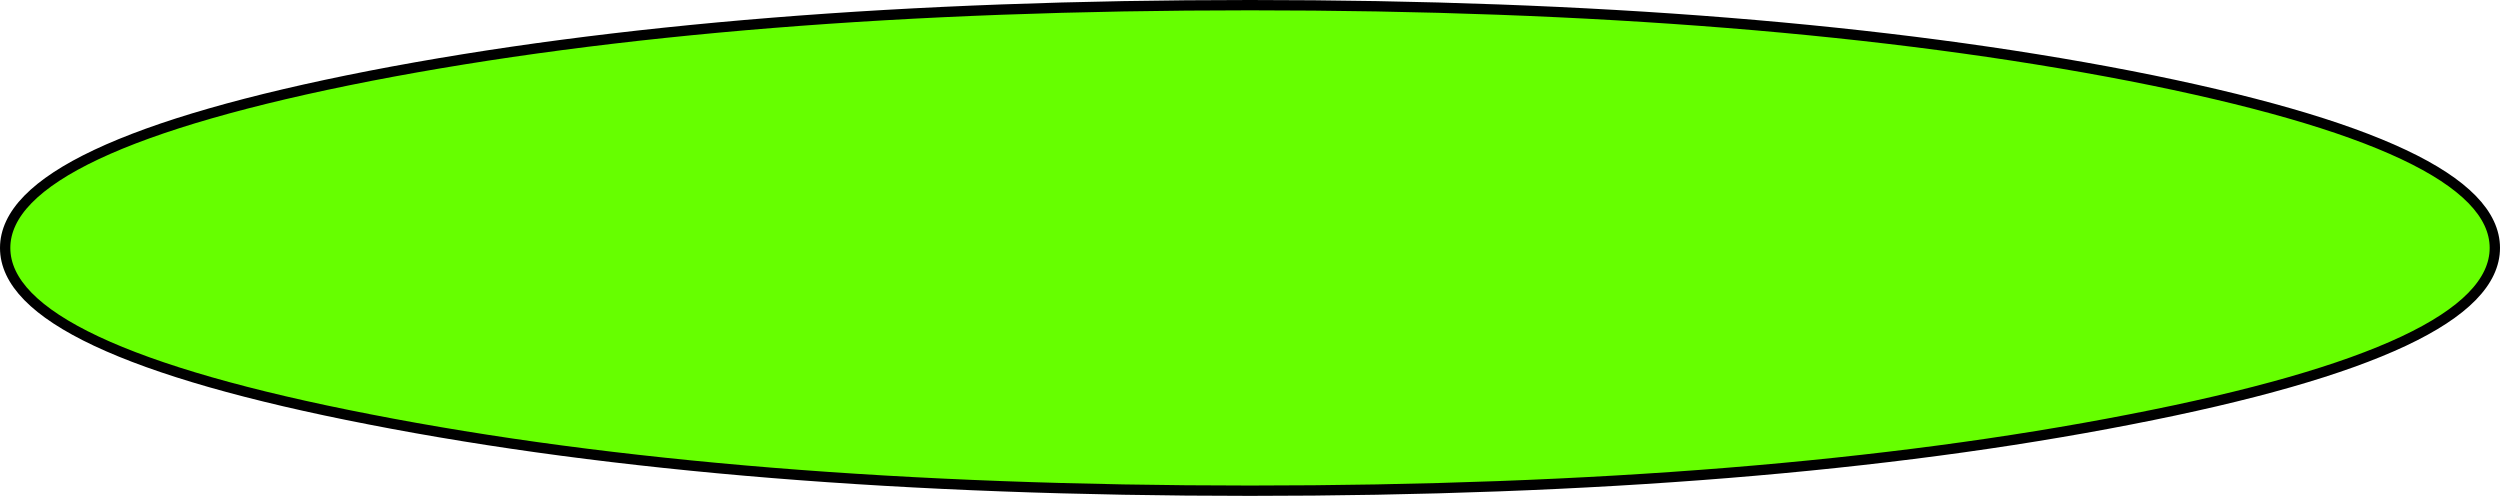 <?xml version="1.0" encoding="UTF-8" standalone="no"?>
<svg xmlns:xlink="http://www.w3.org/1999/xlink" height="48.0px" width="242.0px" xmlns="http://www.w3.org/2000/svg">
  <g transform="matrix(1.0, 0.0, 0.0, 1.0, 124.45, 22.5)">
    <path d="M-3.45 -22.0 Q46.45 -22.0 81.75 -15.15 117.05 -8.25 117.05 1.5 117.05 11.25 81.75 18.1 46.45 25.0 -3.45 25.0 -53.35 25.0 -88.65 18.1 -123.95 11.25 -123.95 1.5 -123.95 -8.25 -88.65 -15.15 -53.35 -22.0 -3.45 -22.0" fill="#66ff00" fill-rule="evenodd" stroke="none"/>
    <path d="M-3.45 -22.0 Q46.45 -22.0 81.75 -15.15 117.05 -8.25 117.05 1.5 117.05 11.25 81.75 18.1 46.45 25.0 -3.45 25.0 -53.35 25.0 -88.65 18.1 -123.95 11.25 -123.95 1.5 -123.95 -8.25 -88.65 -15.15 -53.35 -22.0 -3.45 -22.0 Z" fill="none" stroke="#000000" stroke-linecap="round" stroke-linejoin="round" stroke-width="1.0"/>
  </g>
</svg>
